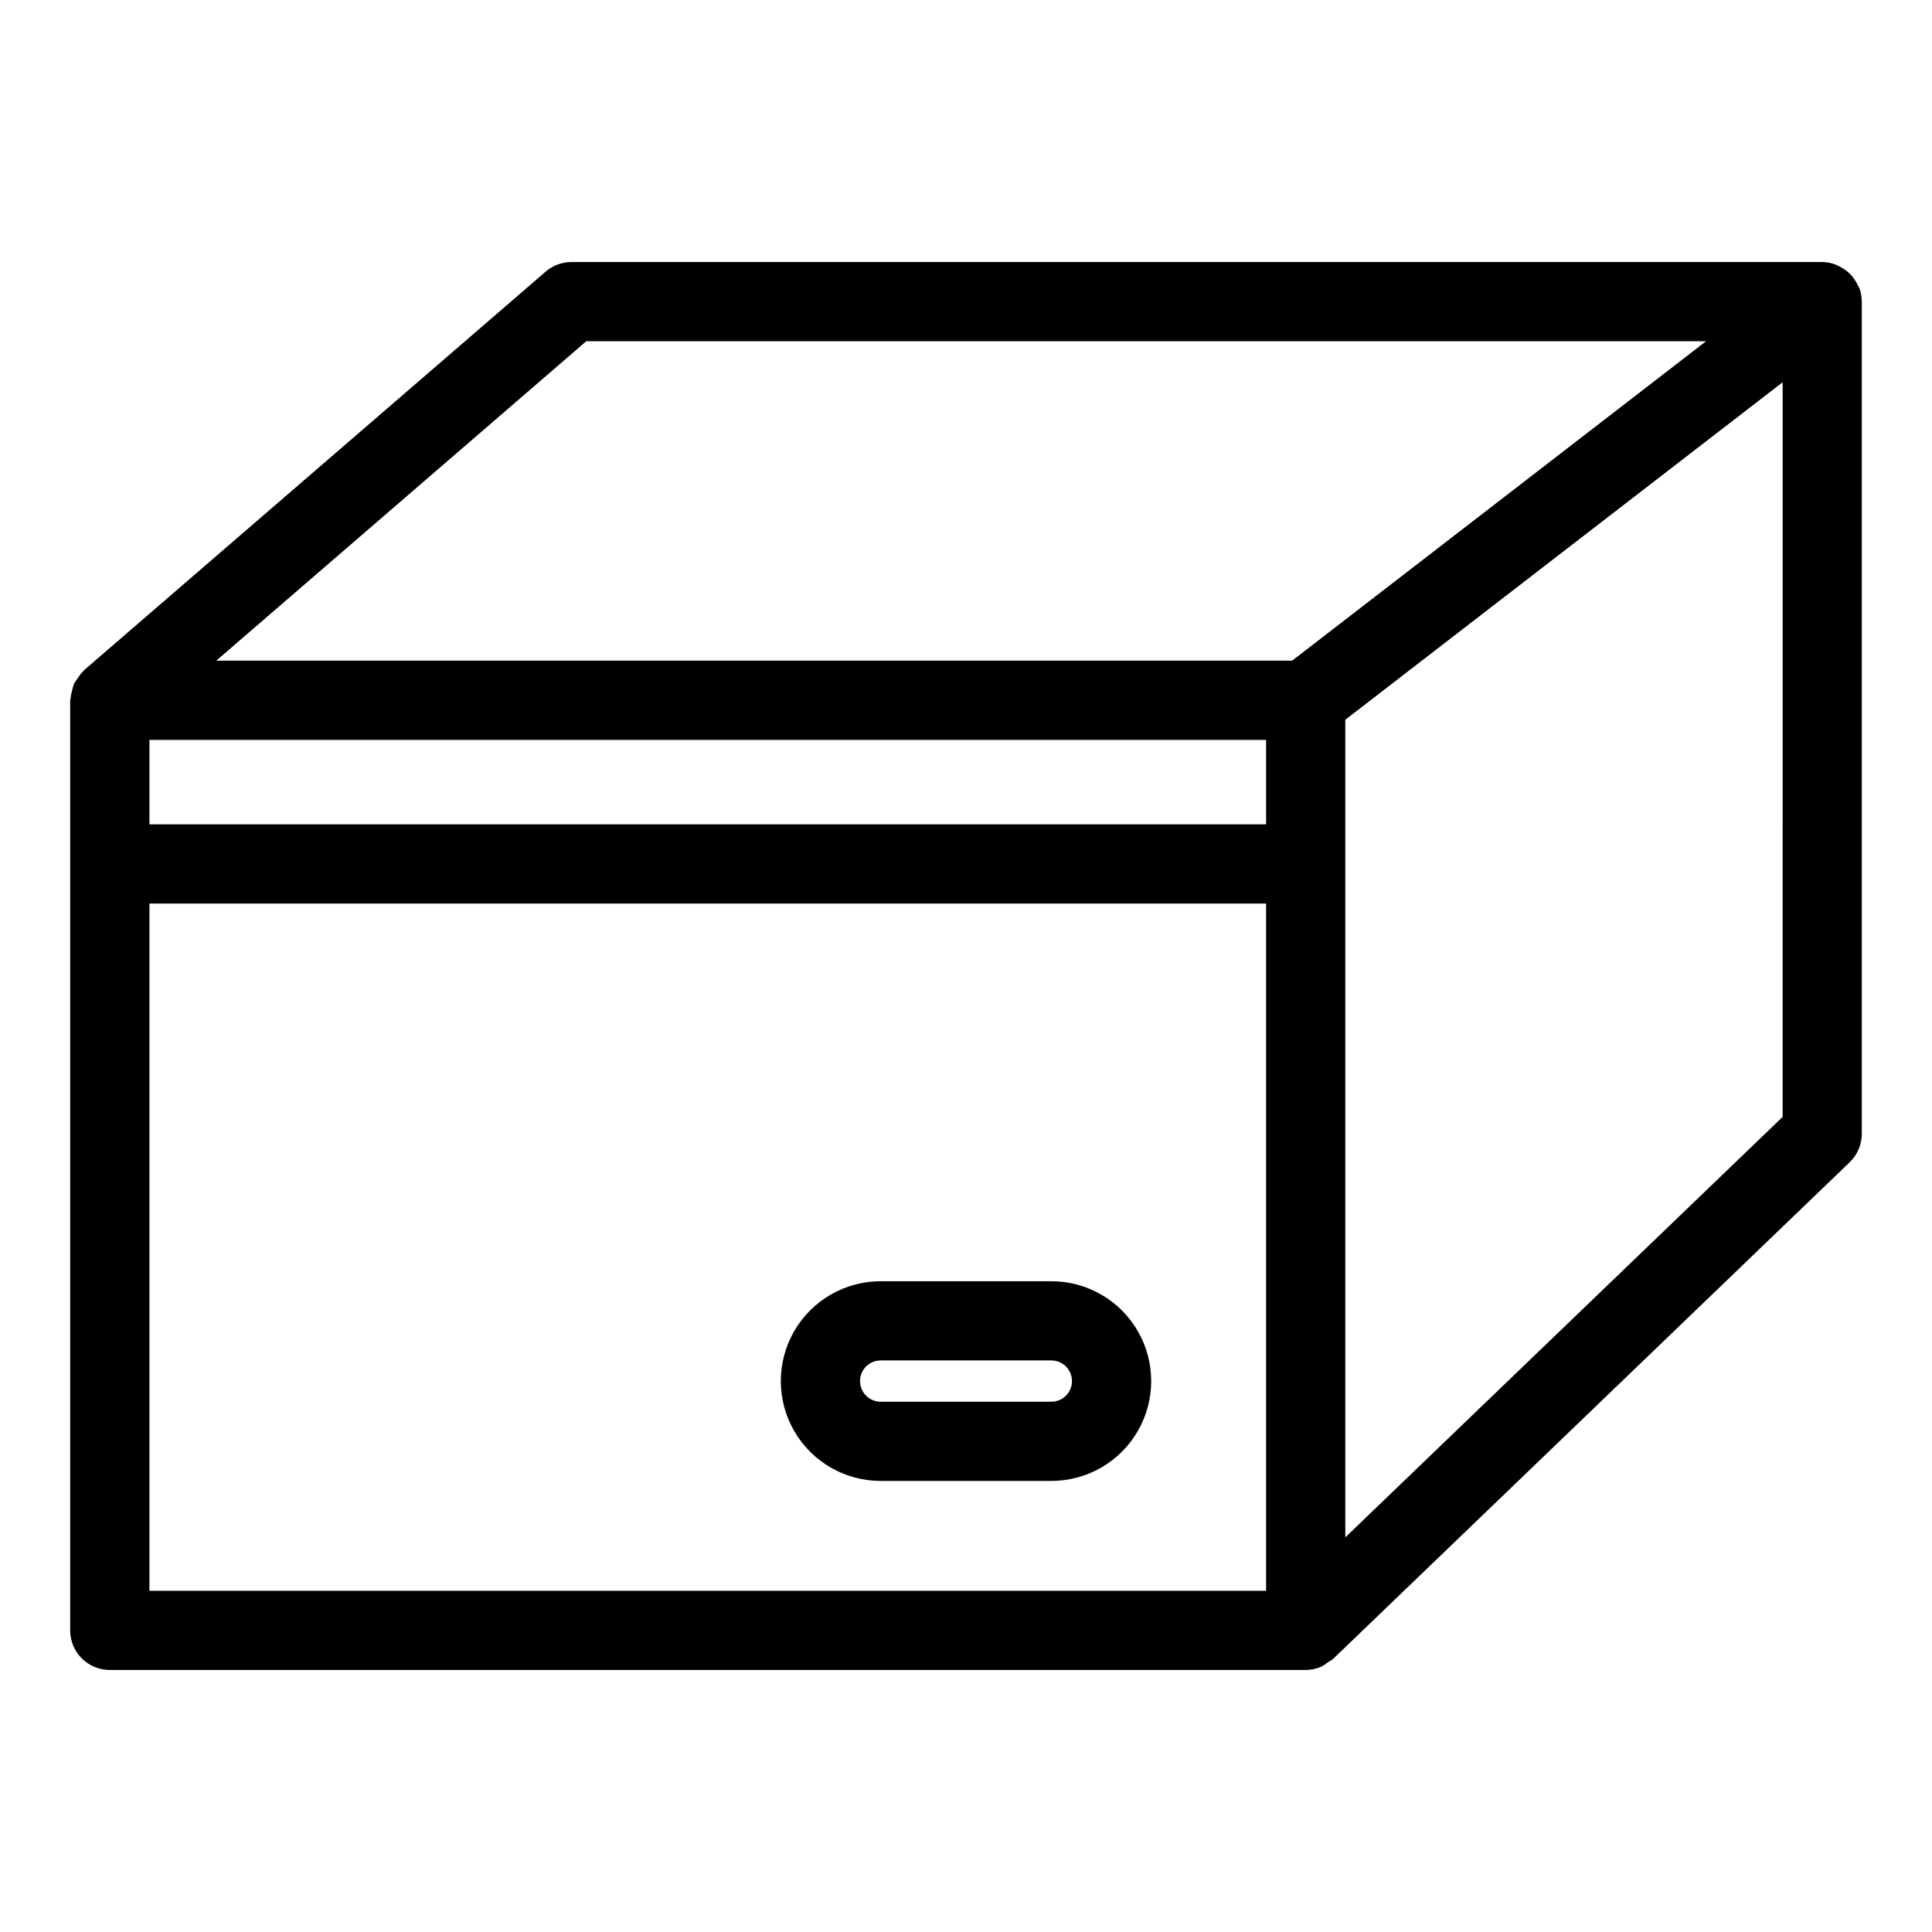 <?xml version="1.0" encoding="UTF-8"?>
<!-- Uploaded to: SVG Repo, www.svgrepo.com, Generator: SVG Repo Mixer Tools -->
<svg fill="#000000" width="800px" height="800px" version="1.1" viewBox="144 144 512 512" xmlns="http://www.w3.org/2000/svg">
 <g>
  <path d="m636.84 220.55c-0.047-0.133-0.141-0.234-0.191-0.367-0.168-0.371-0.359-0.734-0.574-1.082-0.379-0.746-0.848-1.441-1.398-2.074-0.285-0.32-0.594-0.625-0.922-0.906-0.633-0.547-1.332-1.02-2.078-1.398-0.344-0.199-0.699-0.379-1.062-0.539-1.18-0.473-2.434-0.727-3.707-0.746h-331.45c-2.516 0-4.953 0.906-6.856 2.551l-122.36 105.64c-0.098 0.082-0.133 0.207-0.227 0.293h-0.004c-0.535 0.555-1.008 1.16-1.406 1.816-0.375 0.465-0.707 0.961-1 1.48-0.215 0.582-0.379 1.184-0.488 1.797-0.223 0.707-0.371 1.438-0.438 2.18-0.004 0.133-0.078 0.246-0.078 0.379v246.49c0 2.785 1.105 5.453 3.074 7.422s4.637 3.074 7.422 3.074h316.92c1.359-0.008 2.703-0.277 3.961-0.797 0.699-0.348 1.359-0.773 1.965-1.266 0.469-0.254 0.922-0.543 1.344-0.867l0.141-0.137 0.016-0.012 136.73-131.46c2.059-1.977 3.223-4.707 3.223-7.562v-220.52l-0.012-0.066c-0.004-1.129-0.191-2.246-0.551-3.316zm-337.47 13.879h296.76l-109.69 84.645h-285.12zm-115.77 105.64h295.93v22.387h-295.93zm0 225.5v-182.12h295.93v182.12zm316.92-14.152v-216.68l115.9-89.438-0.004 194.69z"/>
  <path d="m422.62 483.54h-45.234c-9.453 0-18.191 5.043-22.918 13.23-4.727 8.188-4.727 18.273 0 26.461 4.727 8.188 13.465 13.23 22.918 13.23h45.234c9.453 0 18.188-5.043 22.914-13.23s4.727-18.273 0-26.461-13.461-13.23-22.914-13.23zm0 31.93h-45.234c-3.019 0-5.469-2.449-5.469-5.469 0-3.019 2.449-5.469 5.469-5.469h45.234c3.019 0 5.465 2.449 5.465 5.469 0 3.019-2.445 5.469-5.465 5.469z"/>
 </g>
</svg>